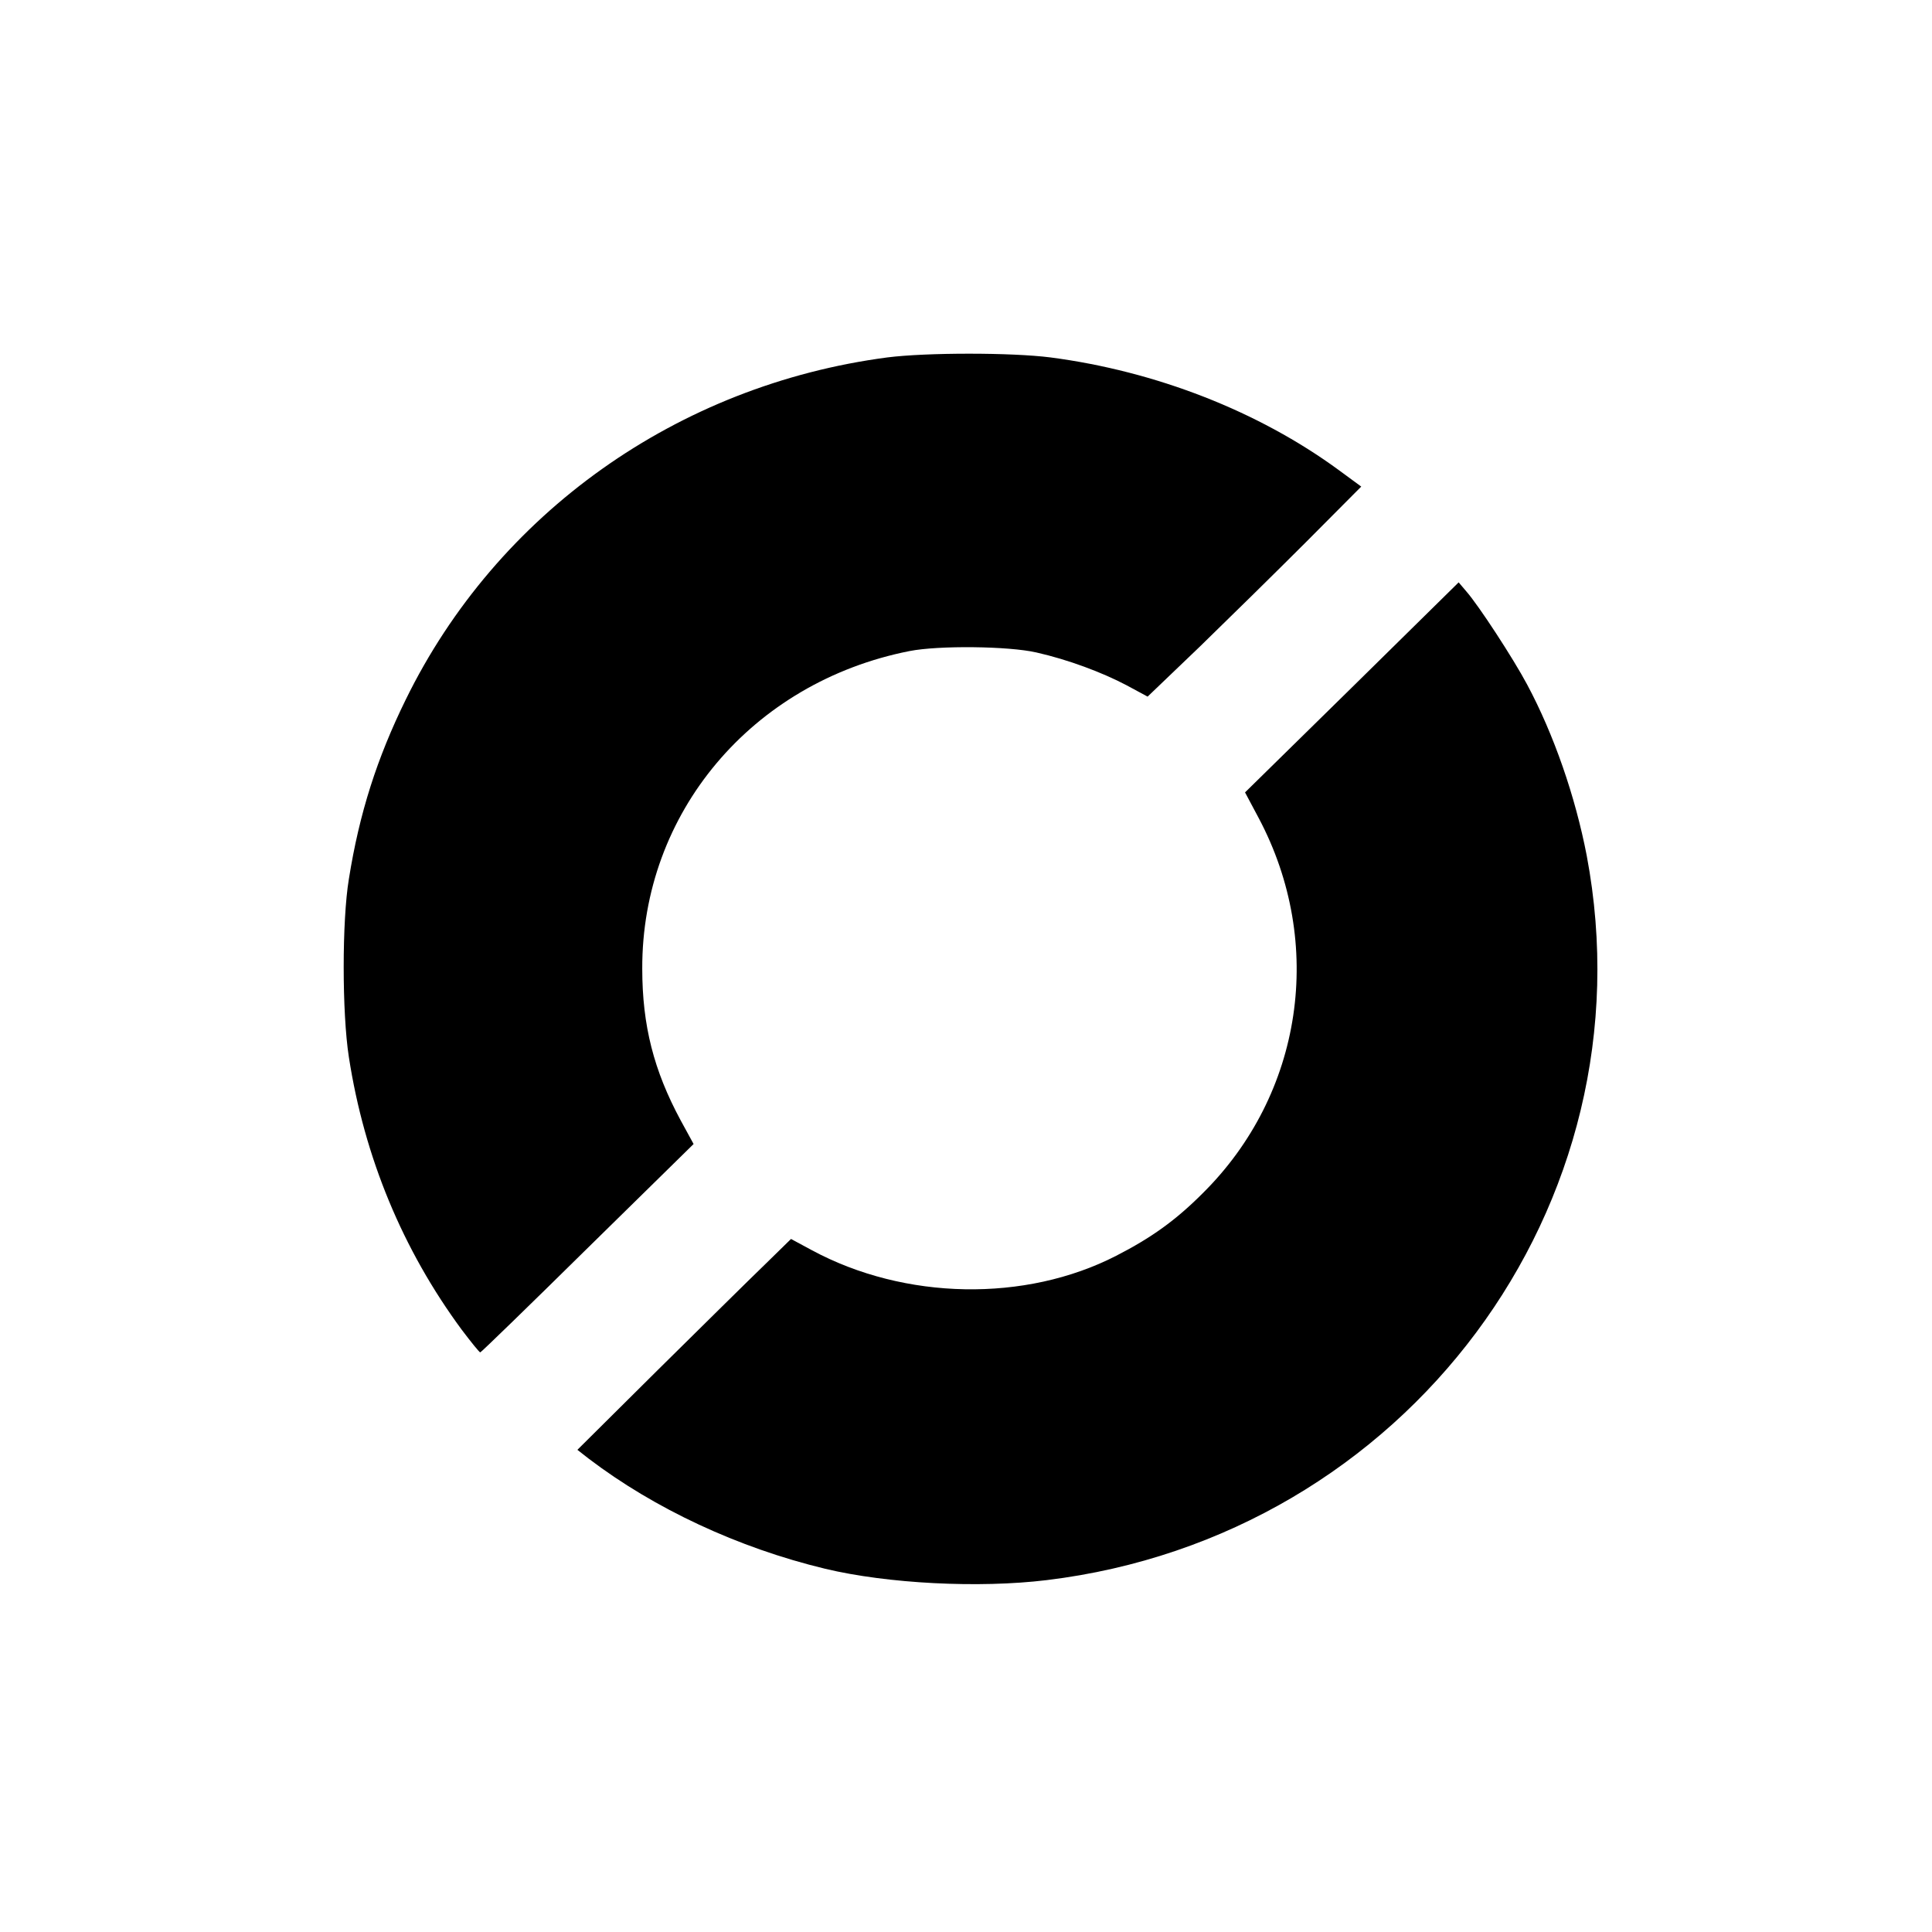 <?xml version="1.0" standalone="no"?>
<!DOCTYPE svg PUBLIC "-//W3C//DTD SVG 20010904//EN"
 "http://www.w3.org/TR/2001/REC-SVG-20010904/DTD/svg10.dtd">
<svg version="1.0" xmlns="http://www.w3.org/2000/svg"
 width="700pt" height="700pt" viewBox="0 0 700 700"
 preserveAspectRatio="xMidYMid meet">
<g transform="translate(0,700) scale(0.1,-0.1)"
fill="#000000" stroke="none">
<path d="M3215 5705 c-760 -100 -1414 -564 -1745 -1240 -104 -212 -168 -411
-206 -650 -25 -151 -25 -484 0 -645 56 -363 195 -698 409 -988 34 -45 64 -82
67 -82 3 0 178 170 389 378 l384 377 -47 86 c-97 180 -139 343 -139 549 -2
564 397 1038 968 1151 106 21 360 18 460 -5 115 -26 238 -72 327 -119 l76 -41
189 181 c103 100 277 271 387 381 l198 199 -83 61 c-290 212 -661 357 -1043
407 -142 18 -448 18 -591 0z"/>
<path d="M4898 4509 l-387 -380 49 -92 c242 -455 161 -1002 -204 -1362 -97
-97 -185 -160 -312 -225 -329 -169 -766 -161 -1102 20 l-76 41 -95 -93 c-53
-51 -227 -223 -388 -382 l-291 -289 41 -32 c238 -181 541 -323 857 -399 226
-54 557 -71 803 -41 1301 158 2195 1359 1956 2625 -41 213 -119 439 -216 620
-50 94 -176 287 -220 337 l-28 33 -387 -381z"/>
</g>
</svg>
